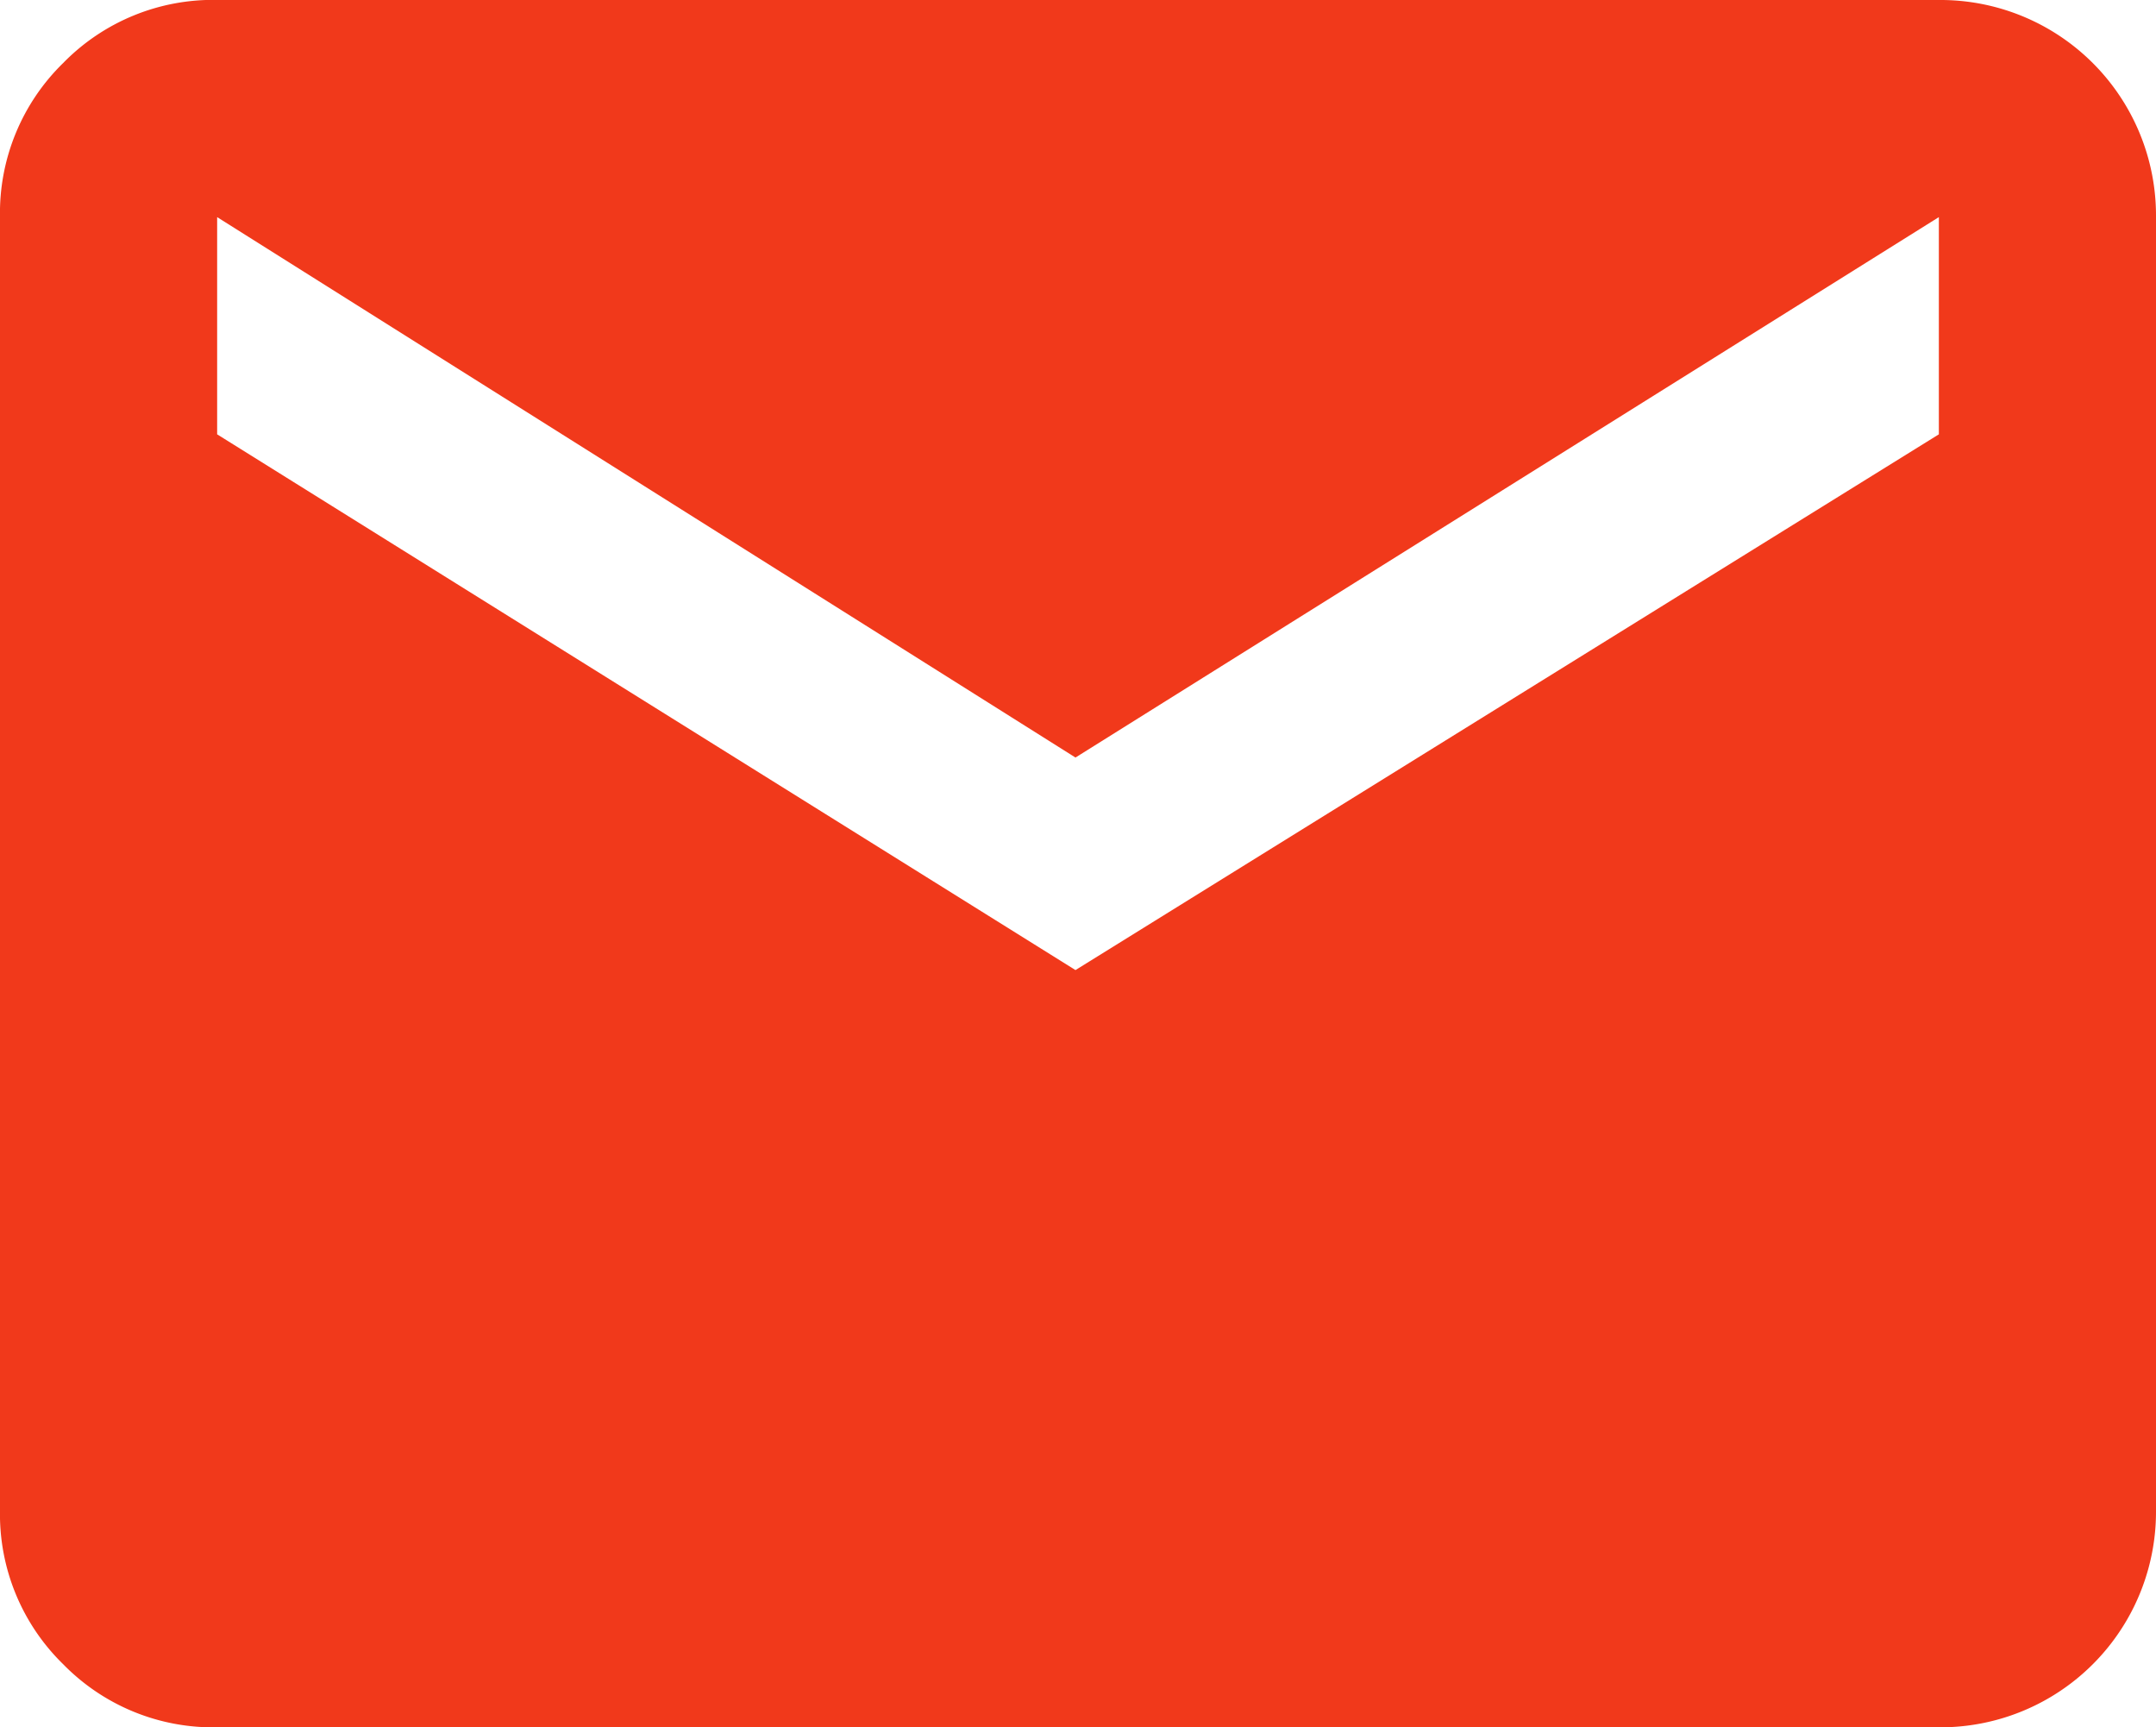 <svg xmlns="http://www.w3.org/2000/svg" width="28.178" height="22.569"><path fill="#f1391b" d="M25.34 0a2.817 2.817 0 0 1 2.838 2.838v16.893a2.817 2.817 0 0 1-2.838 2.838H2.838a2.738 2.738 0 0 1-2.013-.825A2.738 2.738 0 0 1 0 19.731V2.837A2.738 2.738 0 0 1 .825.824a2.738 2.738 0 0 1 2.013-.825Zm0 5.675V2.837L14.056 9.898 2.838 2.837v2.838l11.218 7Z" data-name="Path 47"/></svg>
